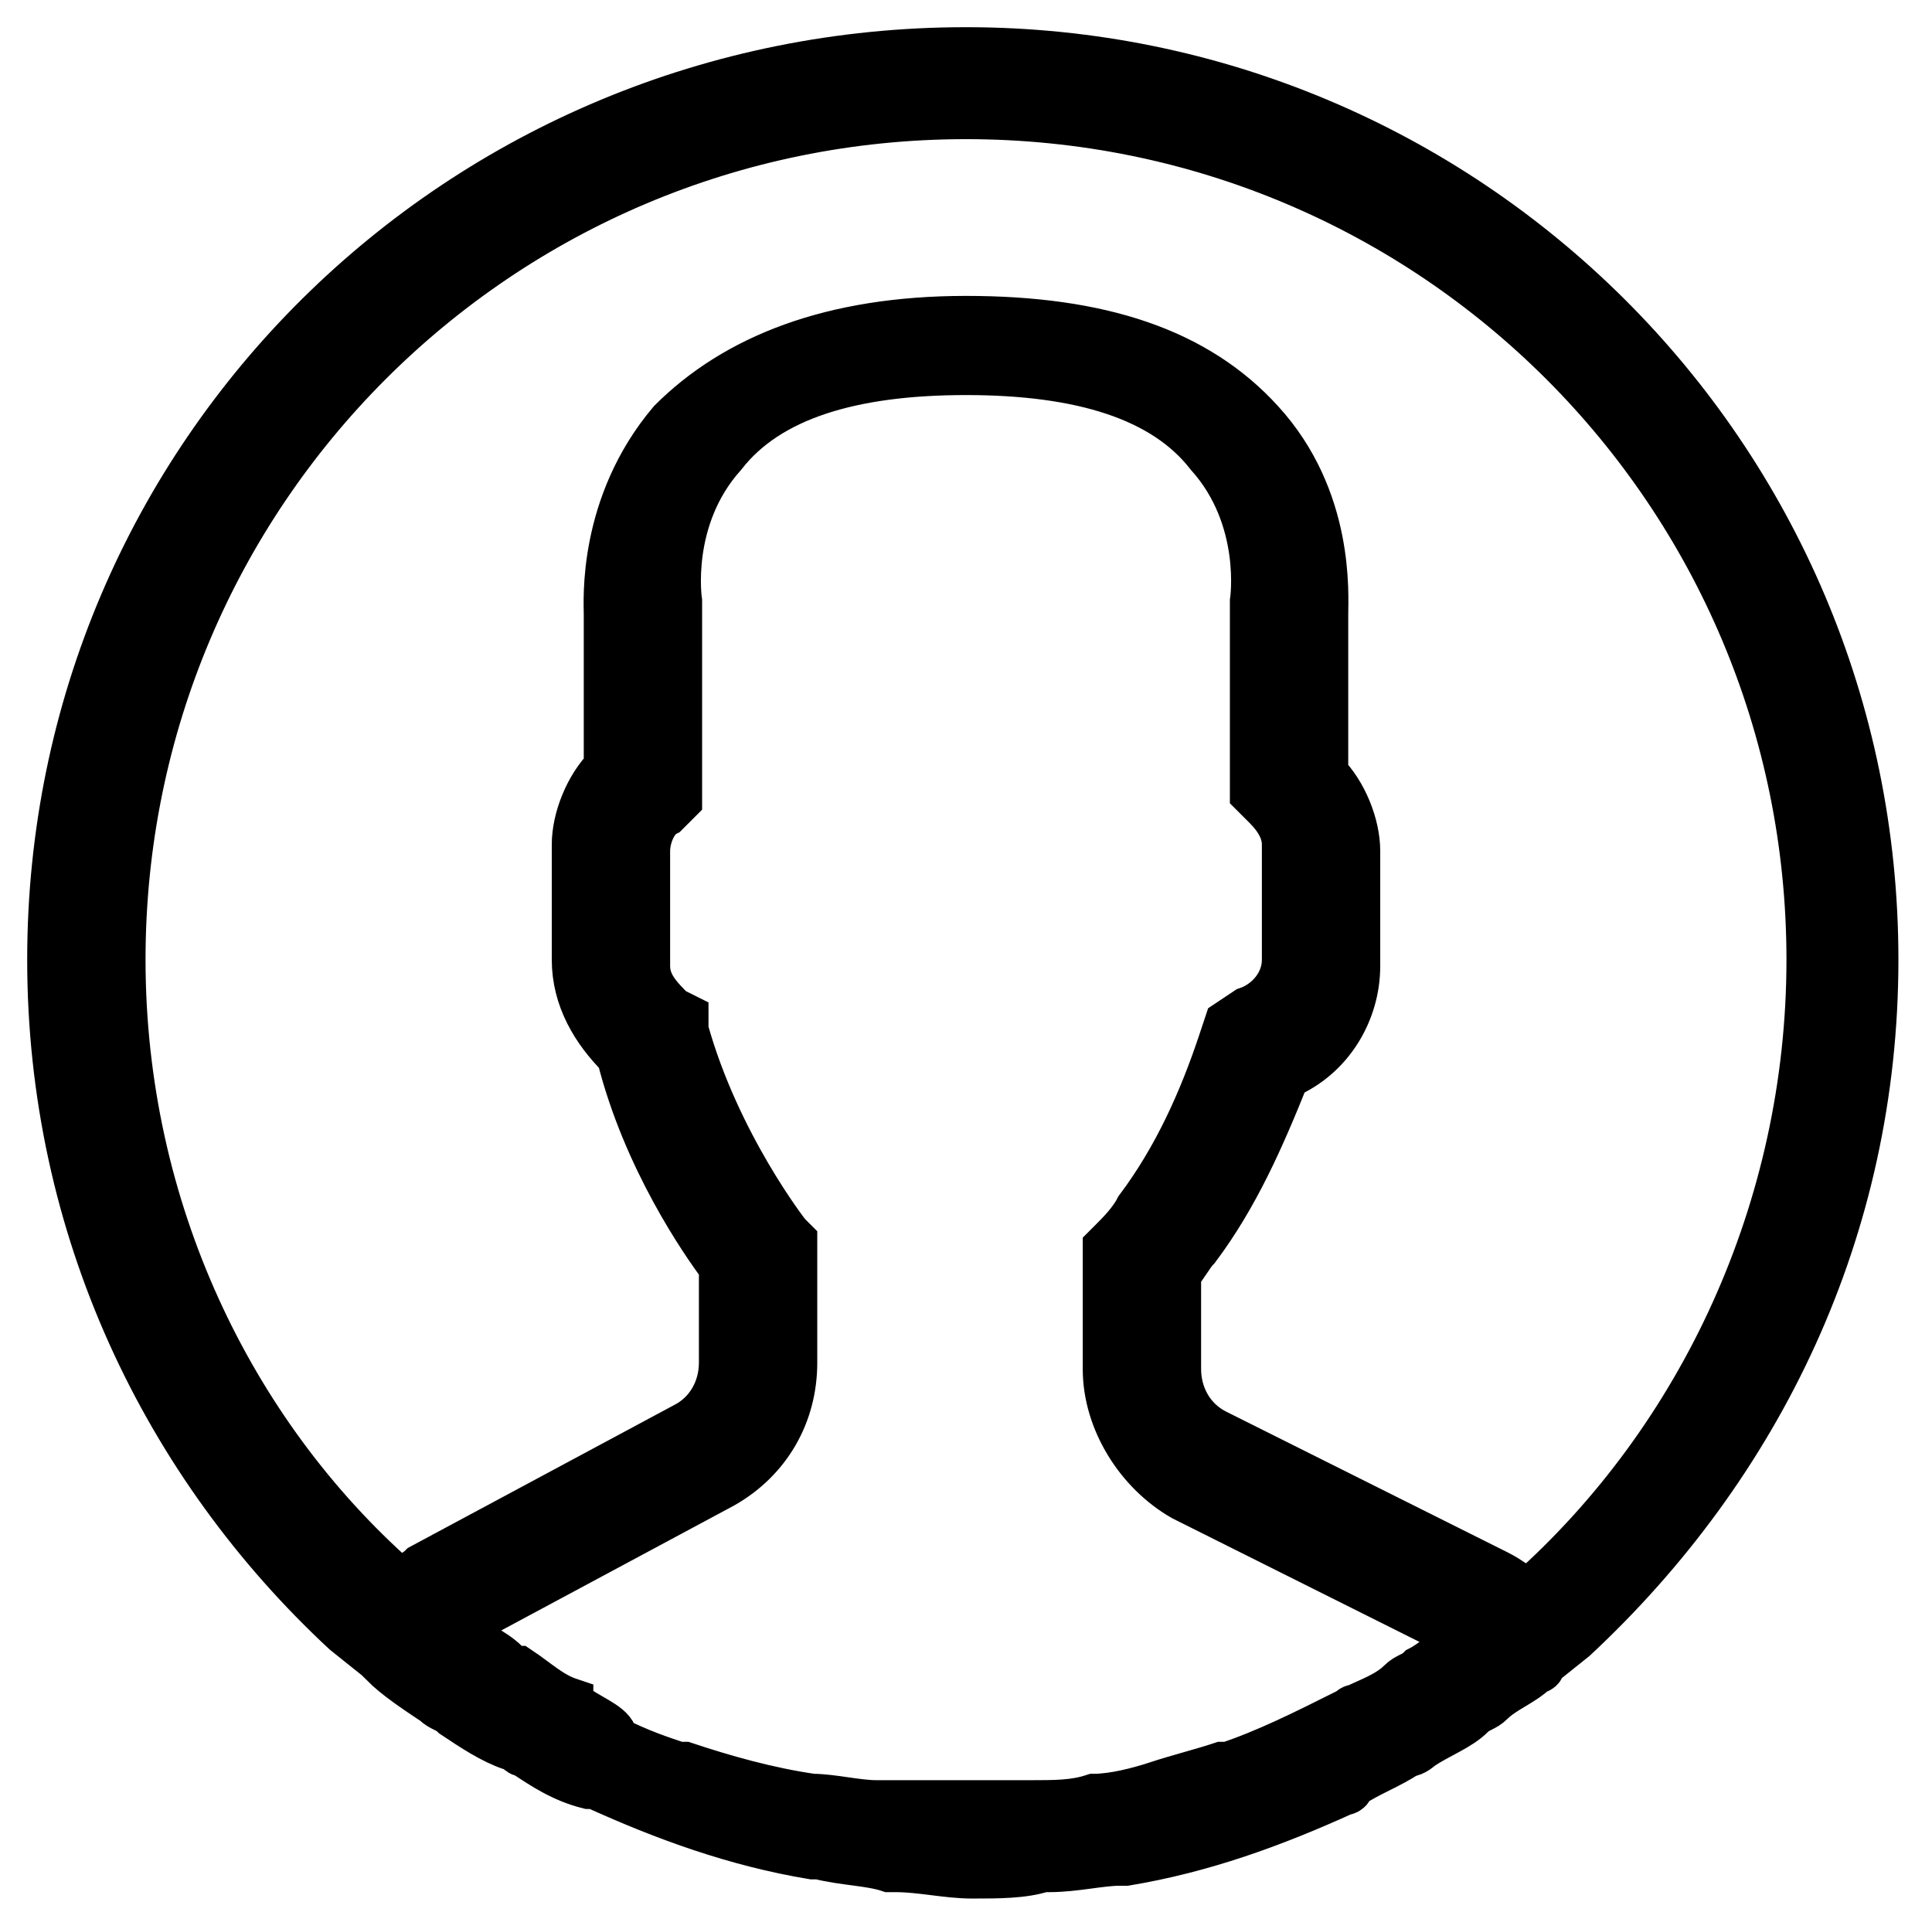 <?xml version="1.0" encoding="utf-8"?>
<!-- Generator: Adobe Illustrator 22.0.0, SVG Export Plug-In . SVG Version: 6.00 Build 0)  -->
<svg version="1.1" id="Capa_1" xmlns="http://www.w3.org/2000/svg" xmlns:xlink="http://www.w3.org/1999/xlink" x="0px" y="0px"
	 viewBox="0 0 30.2 30" style="enable-background:new 0 0 30.2 30;" xml:space="preserve">
<style type="text/css">
	.st0{stroke:#000000;stroke-width:0.75;stroke-miterlimit:10;}
</style>
<path class="st0" d="M29.3,15c0-7.9-6.4-14.2-14.2-14.2C7.2,0.8,0.8,7.1,0.8,15c0,4.2,1.8,7.9,4.6,10.5l0,0l0.5,0.4
	c0,0,0.1,0,0.1,0.1c0.2,0.2,0.5,0.4,0.8,0.6c0.1,0.1,0.2,0.1,0.3,0.2c0.3,0.2,0.6,0.4,0.9,0.5c0.1,0,0.1,0.1,0.2,0.1
	c0.3,0.2,0.6,0.4,1,0.5c0,0,0,0,0.1,0c1.1,0.5,2.2,0.9,3.4,1.1c0,0,0.1,0,0.1,0c0.4,0.1,0.8,0.1,1.1,0.2c0,0,0.1,0,0.1,0
	c0.4,0,0.8,0.1,1.2,0.1c0.4,0,0.8,0,1.1-0.1c0,0,0.1,0,0.1,0c0.4,0,0.8-0.1,1.1-0.1c0,0,0.1,0,0.1,0c1.2-0.2,2.3-0.6,3.4-1.1
	c0,0,0.1,0,0.1-0.1c0.3-0.2,0.6-0.3,0.9-0.5c0.1,0,0.2-0.1,0.2-0.1c0.3-0.2,0.6-0.3,0.8-0.5c0.1-0.1,0.2-0.1,0.3-0.2
	c0.2-0.2,0.5-0.3,0.7-0.5c0.1,0,0.1-0.1,0.1-0.1l0.5-0.4l0,0C27.5,22.9,29.3,19.2,29.3,15z M1.9,15c0-7.3,5.9-13.2,13.2-13.2
	S28.3,7.7,28.3,15c0,3.9-1.7,7.5-4.4,9.9c-0.2-0.1-0.3-0.2-0.5-0.3L19,22.4c-0.4-0.2-0.6-0.6-0.6-1v-1.5c0.1-0.1,0.2-0.3,0.3-0.4
	c0.6-0.8,1-1.7,1.4-2.7c0.7-0.3,1.1-1,1.1-1.7v-1.8c0-0.4-0.2-0.9-0.5-1.2V9.6c0-0.3,0.1-1.8-1-3c-1-1.1-2.5-1.6-4.6-1.6
	s-3.6,0.6-4.6,1.6c-1.1,1.3-1,2.8-1,3V12c-0.3,0.3-0.5,0.8-0.5,1.2v1.8c0,0.6,0.3,1.1,0.7,1.5c0.4,1.6,1.3,2.9,1.6,3.3v1.5
	c0,0.4-0.2,0.8-0.6,1l-4.1,2.2c-0.1,0.1-0.3,0.2-0.4,0.2C3.6,22.4,1.9,18.9,1.9,15z M22.8,25.7c-0.2,0.1-0.4,0.3-0.6,0.4
	c-0.1,0.1-0.2,0.1-0.3,0.2c-0.2,0.2-0.5,0.3-0.7,0.4c-0.1,0-0.1,0.1-0.2,0.1c-0.6,0.3-1.2,0.6-1.8,0.8c0,0,0,0-0.1,0
	c-0.3,0.1-0.7,0.2-1,0.3c0,0,0,0,0,0c-0.3,0.1-0.7,0.2-1,0.2c0,0,0,0,0,0c-0.3,0.1-0.6,0.1-1,0.1c-0.1,0-0.1,0-0.2,0
	c-0.3,0-0.6,0-1,0c-0.3,0-0.7,0-1,0c-0.1,0-0.1,0-0.2,0c-0.3,0-0.7-0.1-1-0.1c0,0,0,0,0,0c-0.7-0.1-1.4-0.3-2-0.5c0,0,0,0-0.1,0
	c-0.3-0.1-0.6-0.2-1-0.4c0,0,0,0,0,0C9.6,27,9.3,26.9,9,26.7c0,0-0.1,0-0.1-0.1c-0.3-0.1-0.5-0.3-0.8-0.5c-0.1,0-0.2-0.1-0.2-0.1
	c-0.2-0.2-0.5-0.3-0.7-0.5c0,0,0,0-0.1-0.1c0,0,0,0,0.1,0l4.1-2.2c0.7-0.4,1.1-1.1,1.1-1.9l0-1.9l-0.1-0.1c0,0-1.1-1.4-1.6-3.2
	l0-0.2l-0.2-0.1c-0.2-0.2-0.4-0.4-0.4-0.7v-1.8c0-0.2,0.1-0.5,0.3-0.6l0.2-0.2V9.5l0-0.1c0,0-0.2-1.3,0.7-2.3c0.7-0.9,2-1.3,3.8-1.3
	c1.8,0,3.1,0.4,3.8,1.3c0.9,1,0.7,2.3,0.7,2.3l0,3l0.2,0.2c0.2,0.2,0.3,0.4,0.3,0.6v1.8c0,0.4-0.3,0.7-0.6,0.8L19.2,16l-0.1,0.3
	c-0.3,0.9-0.7,1.8-1.3,2.6c-0.1,0.2-0.3,0.4-0.4,0.5l-0.1,0.1v1.9c0,0.8,0.5,1.6,1.2,2l4.4,2.2c0,0,0.1,0,0.1,0
	C23,25.6,22.9,25.7,22.8,25.7z"/>
</svg>
